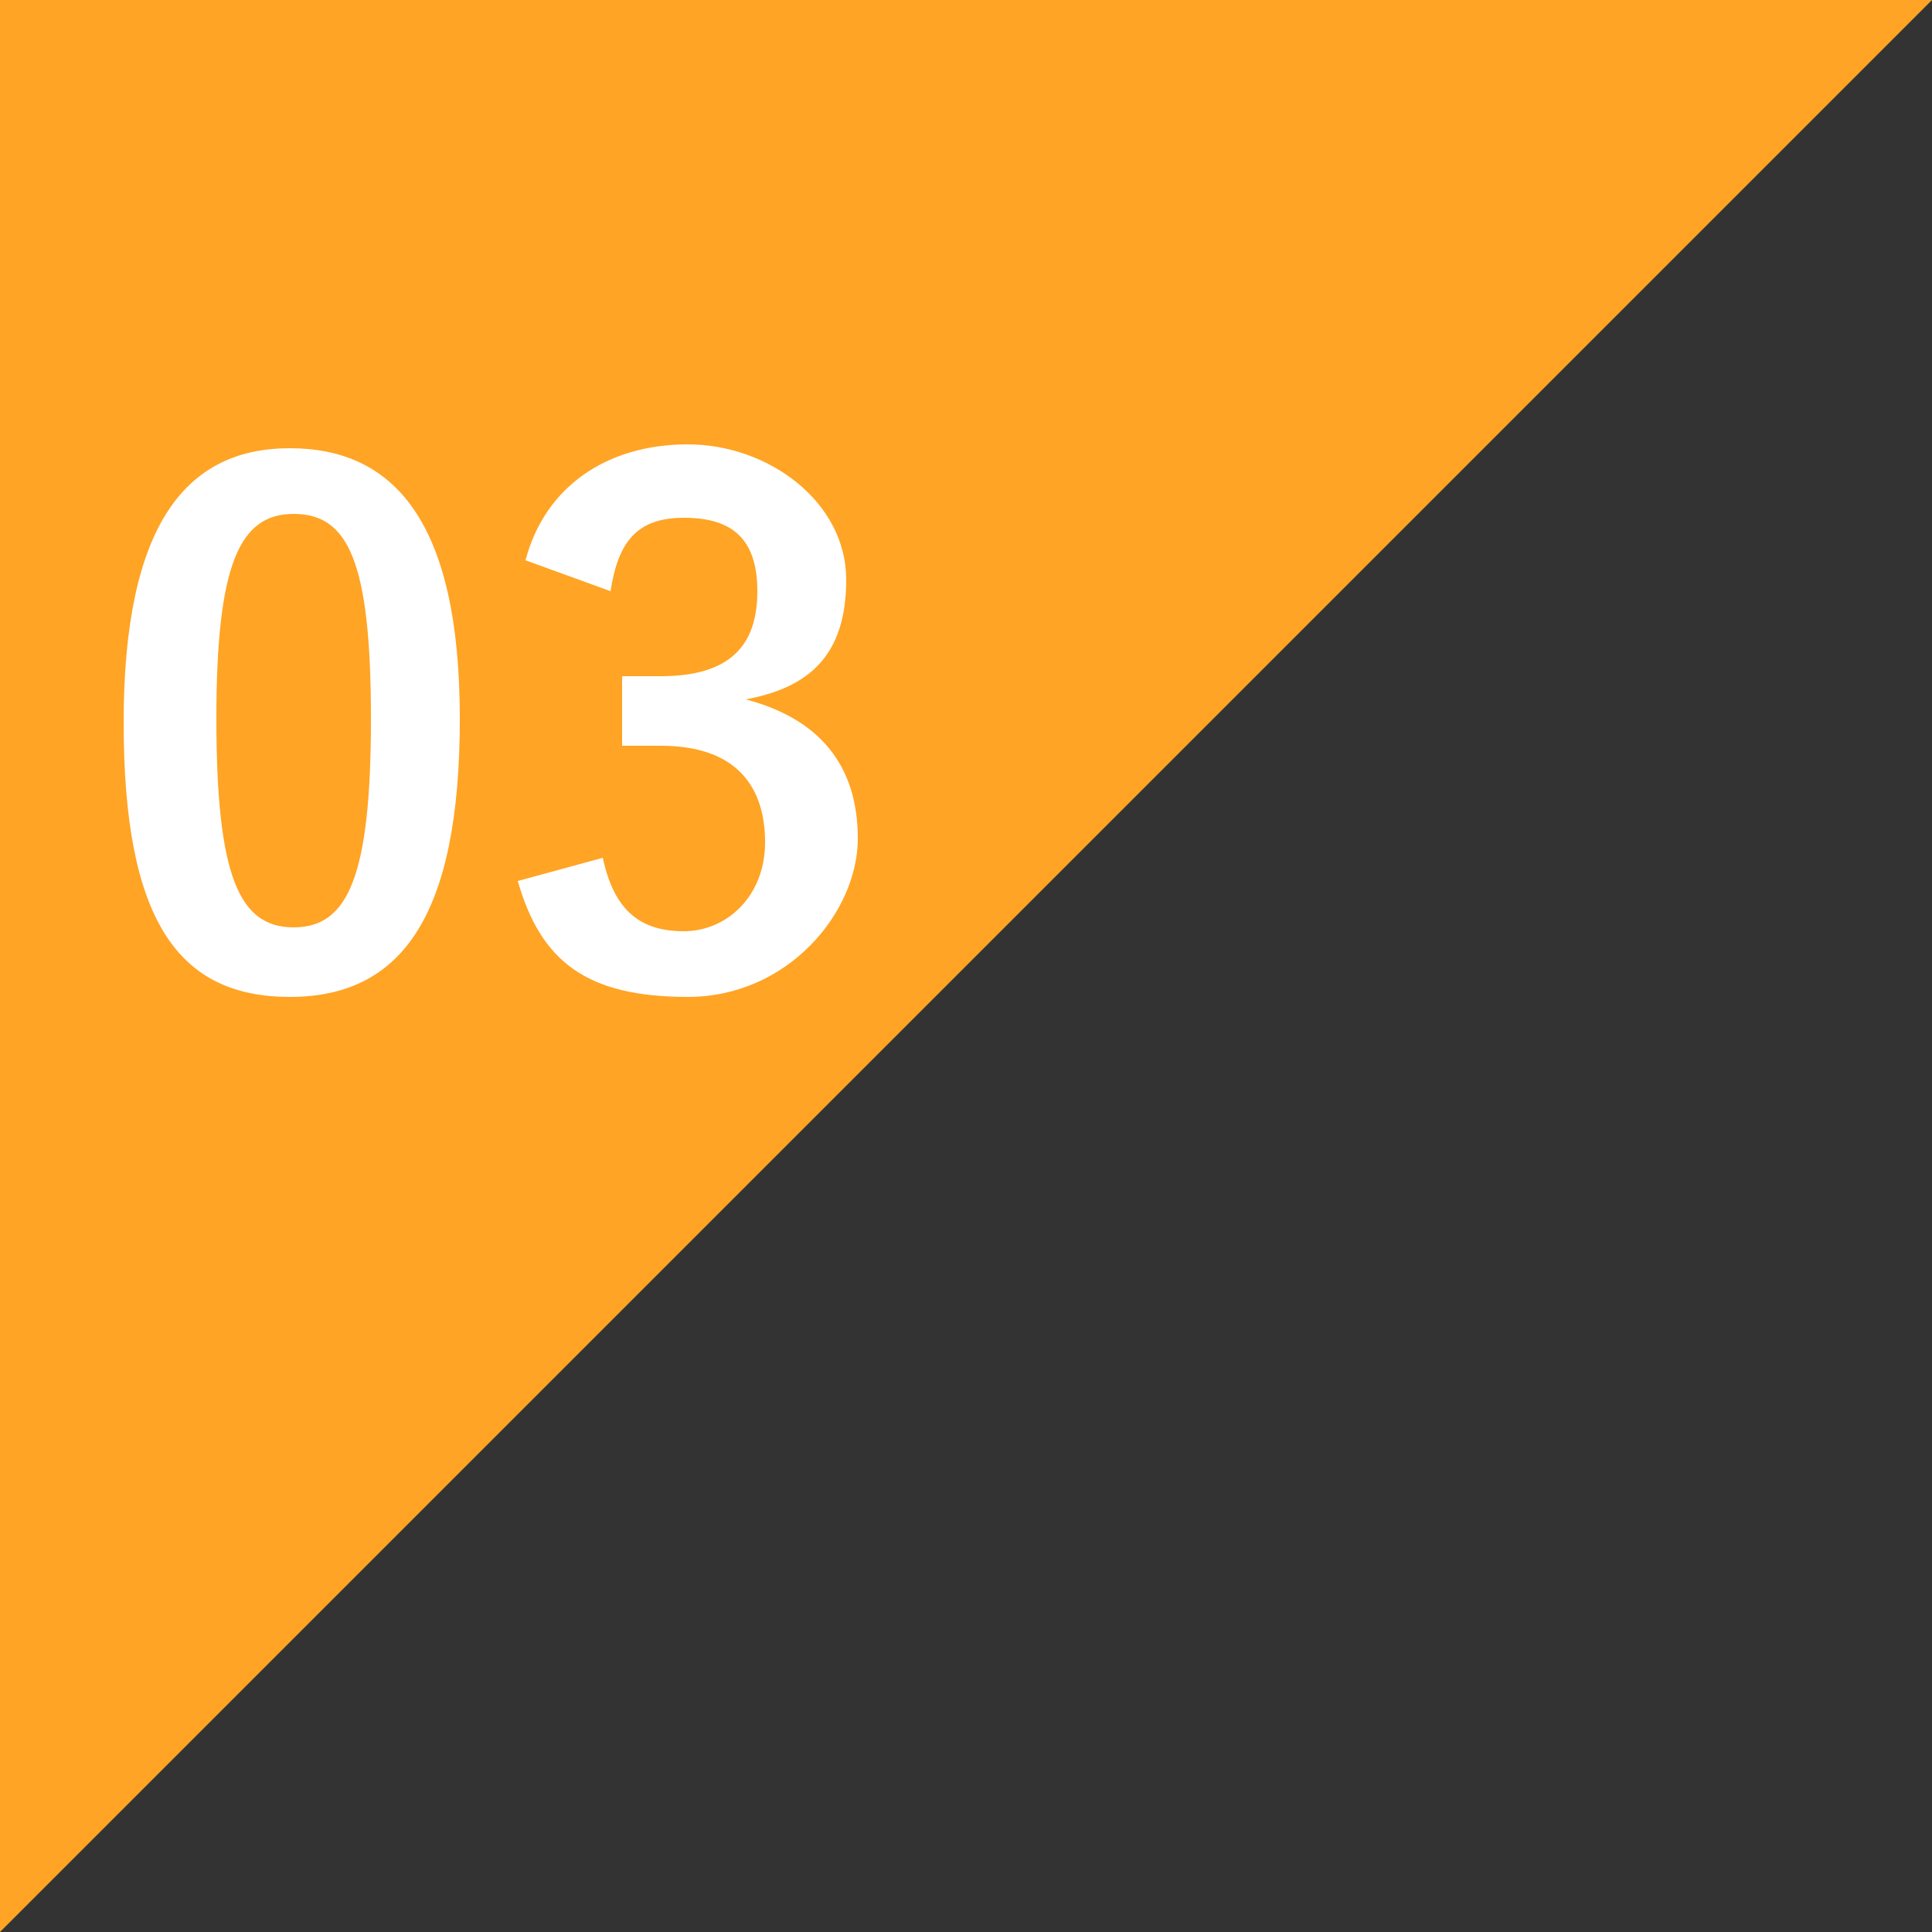 <?xml version="1.0" encoding="UTF-8"?>
<svg xmlns="http://www.w3.org/2000/svg" version="1.1" viewBox="0 0 50 50">
  <rect x="0" y="0" width="50" height="50" fill="#333333" stroke="none"/>
  <defs>
    <style>
      .cls-1 {
        fill: #ffa424;
      }

      .cls-2 {
        fill: #fff;
      }
    </style>
  </defs>
  <!-- Generator: Adobe Illustrator 28.7.1, SVG Export Plug-In . SVG Version: 1.2.0 Build 142)  -->
  <g>
    <g id="_レイヤー_1" data-name="レイヤー_1">
      <g id="_レイヤー_2" data-name="レイヤー_2">
        <g>
          <polygon class="cls-1" points="0 50 0 0 50 0 0 50"/>
          <g>
            <path class="cls-2" d="M11.9,18.6c0,5.1-1.5,7.2-4.4,7.2s-4.3-2-4.3-7.1,1.6-7.1,4.3-7.1,4.4,1.9,4.4,7ZM5.6,18.6c0,4.1.6,5.4,2,5.4s2-1.3,2-5.4-.6-5.3-2-5.3-2,1.3-2,5.3Z"/>
            <path class="cls-2" d="M13.6,14.5c.5-1.9,2.1-3,4.2-3s4.1,1.5,4.1,3.5-1,2.8-2.6,3.1h0c1.9.5,2.9,1.7,2.9,3.6s-1.8,4.1-4.4,4.1-3.8-.9-4.4-3l2.2-.6c.3,1.4,1,1.9,2.1,1.9s2.1-.9,2.1-2.3-.7-2.5-2.7-2.5h-1v-1.8h1c1.8,0,2.5-.8,2.5-2.2s-.7-1.9-1.9-1.9-1.7.6-1.9,1.9l-2.2-.8Z"/>
          </g>
        </g>
      </g>
    </g>
  </g>
</svg>
